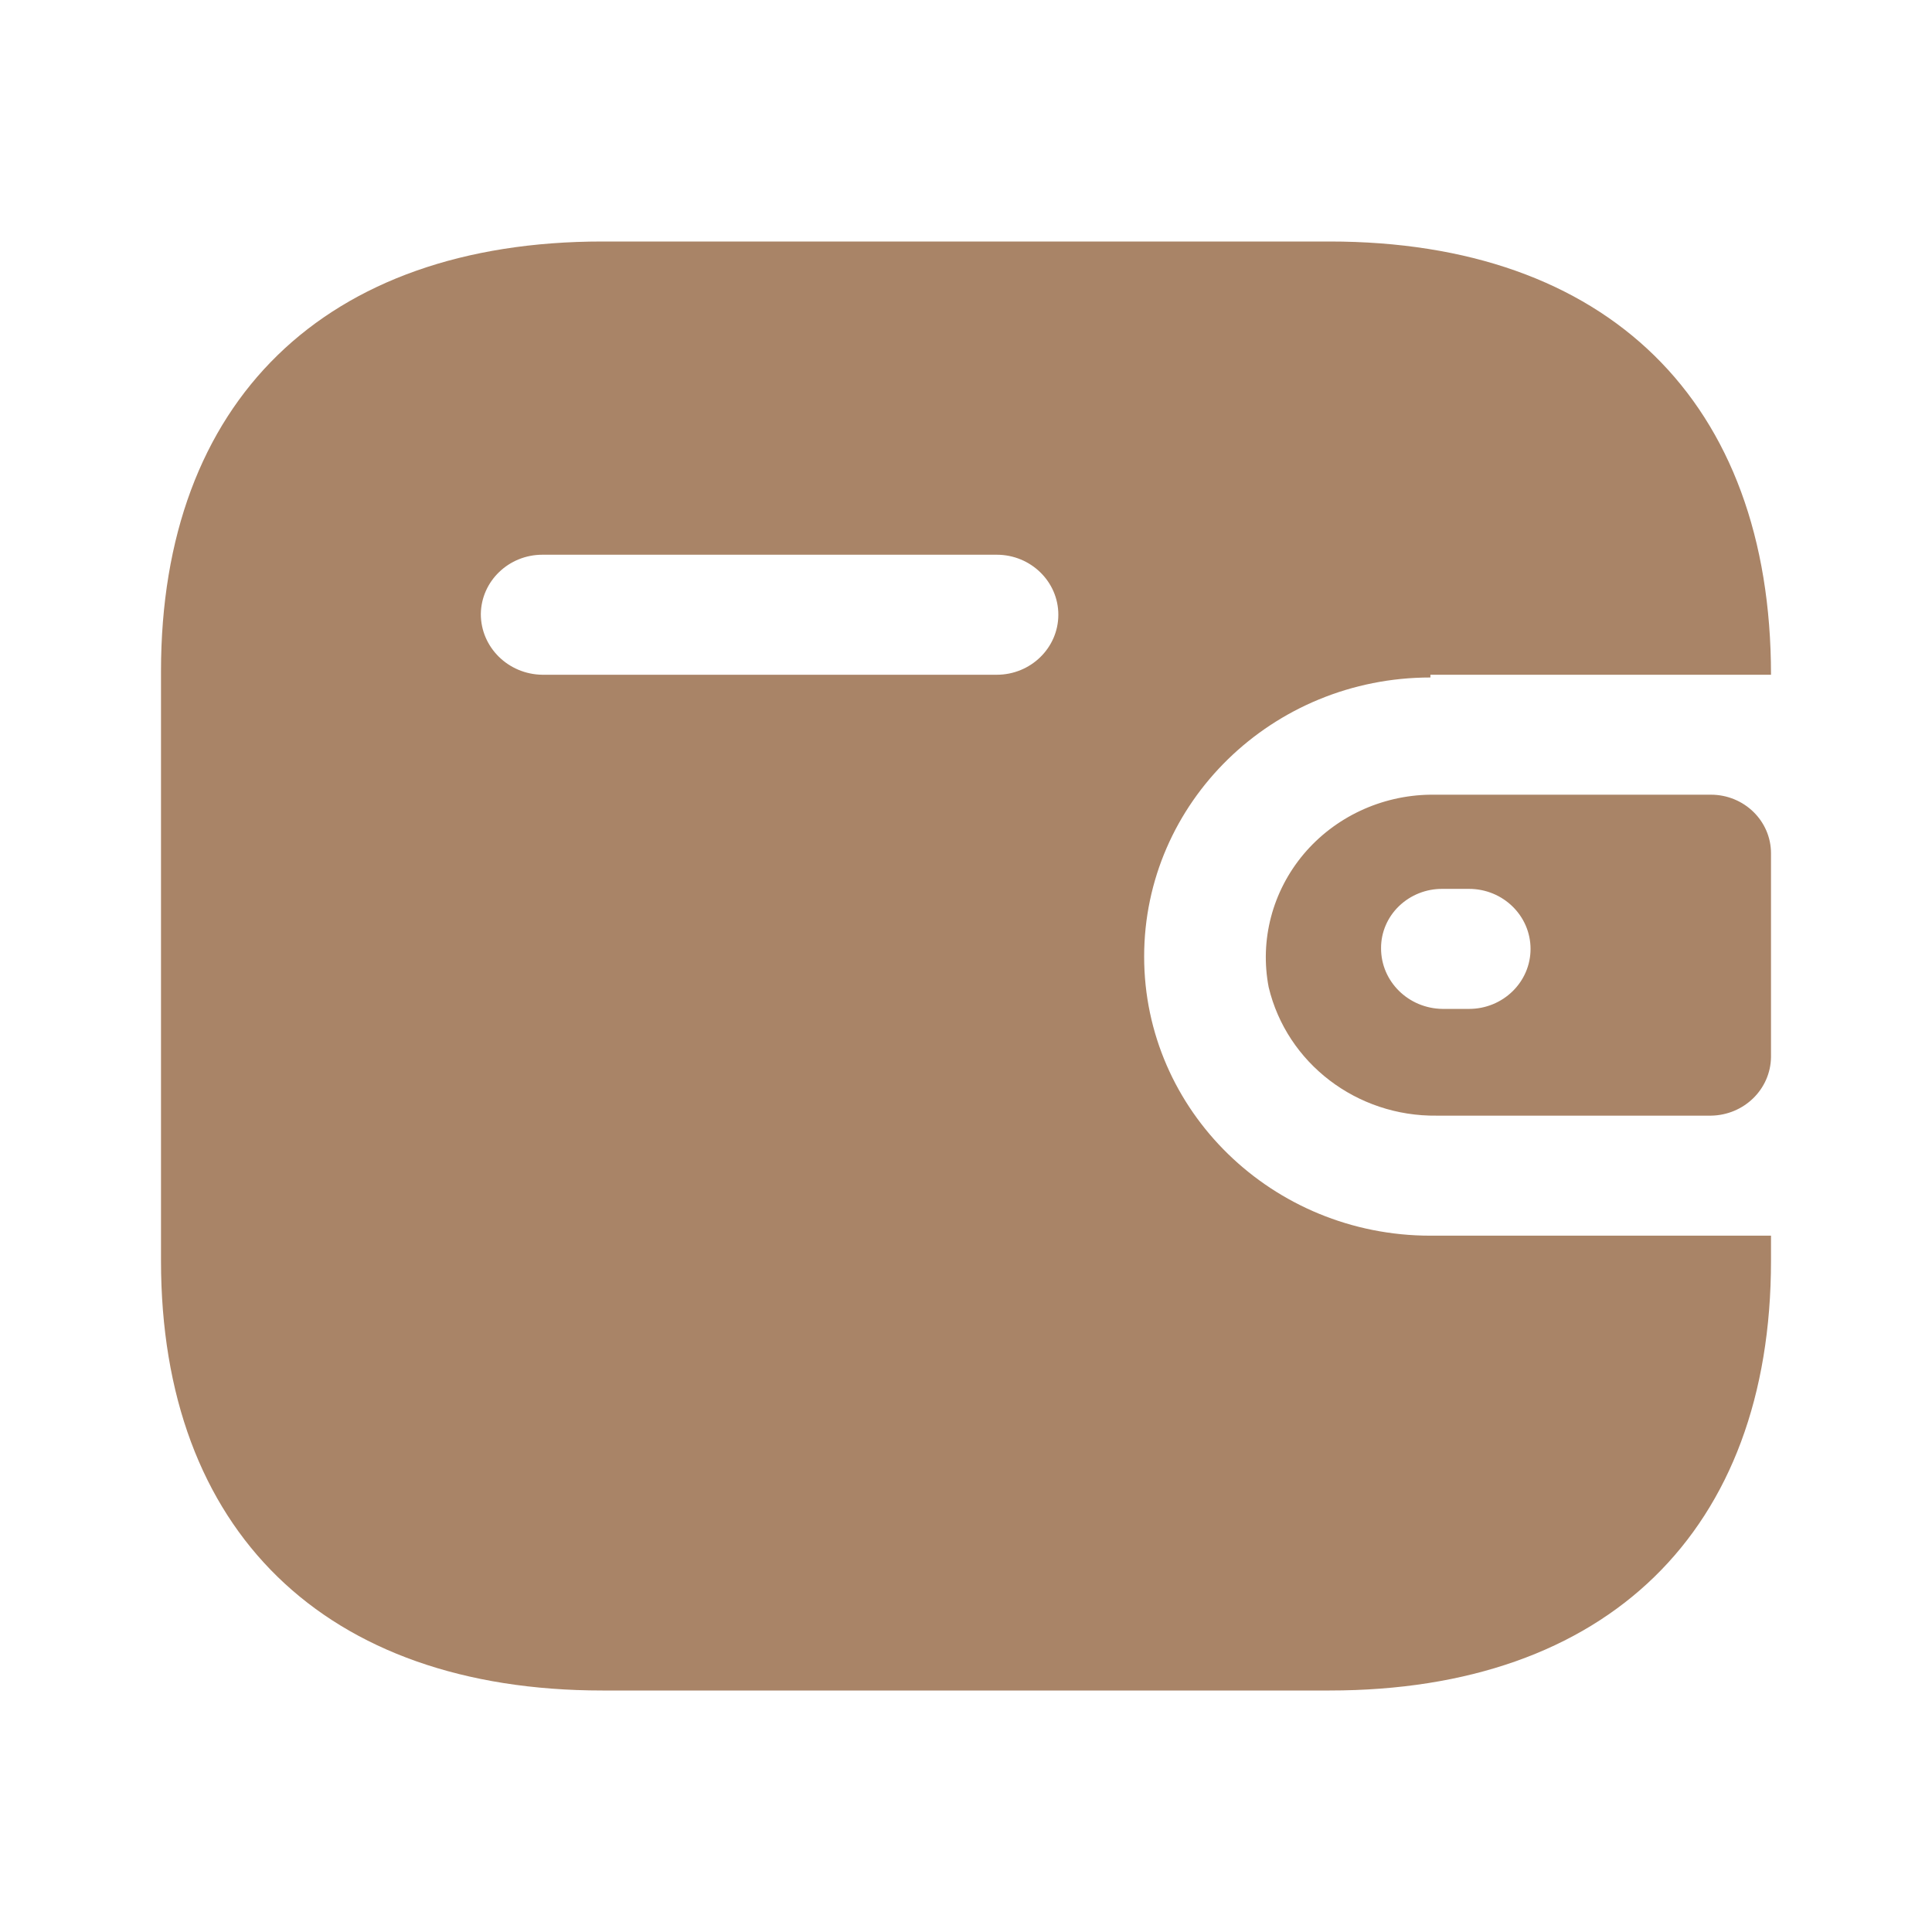 <?xml version="1.0" encoding="UTF-8"?>
<svg xmlns="http://www.w3.org/2000/svg" width="24" height="24" viewBox="0 0 24 24" fill="none">
  <path fill-rule="evenodd" clip-rule="evenodd" d="M17.769 8.382H22C22 4.985 19.964 3 16.516 3H7.484C4.036 3 2 4.985 2 8.338V15.662C2 19.015 4.036 21 7.484 21H16.516C19.964 21 22 19.015 22 15.662V15.35H17.769C15.805 15.35 14.213 13.797 14.213 11.883C14.213 9.968 15.805 8.416 17.769 8.416V8.382ZM17.769 9.872H21.253C21.666 9.872 22 10.198 22 10.6V13.131C21.995 13.531 21.664 13.854 21.253 13.859H17.849C16.855 13.872 15.986 13.208 15.76 12.264C15.647 11.678 15.806 11.074 16.193 10.612C16.581 10.151 17.157 9.88 17.769 9.872ZM17.92 12.533H18.249C18.671 12.533 19.013 12.199 19.013 11.788C19.013 11.376 18.671 11.042 18.249 11.042H17.92C17.718 11.04 17.524 11.117 17.38 11.255C17.236 11.393 17.155 11.582 17.156 11.779C17.155 12.192 17.496 12.528 17.92 12.533ZM6.738 8.382H12.382C12.804 8.382 13.147 8.048 13.147 7.636C13.147 7.225 12.804 6.891 12.382 6.891H6.738C6.319 6.891 5.978 7.22 5.973 7.628C5.973 8.041 6.314 8.377 6.738 8.382Z" fill="#A98467"></path>
</svg>
